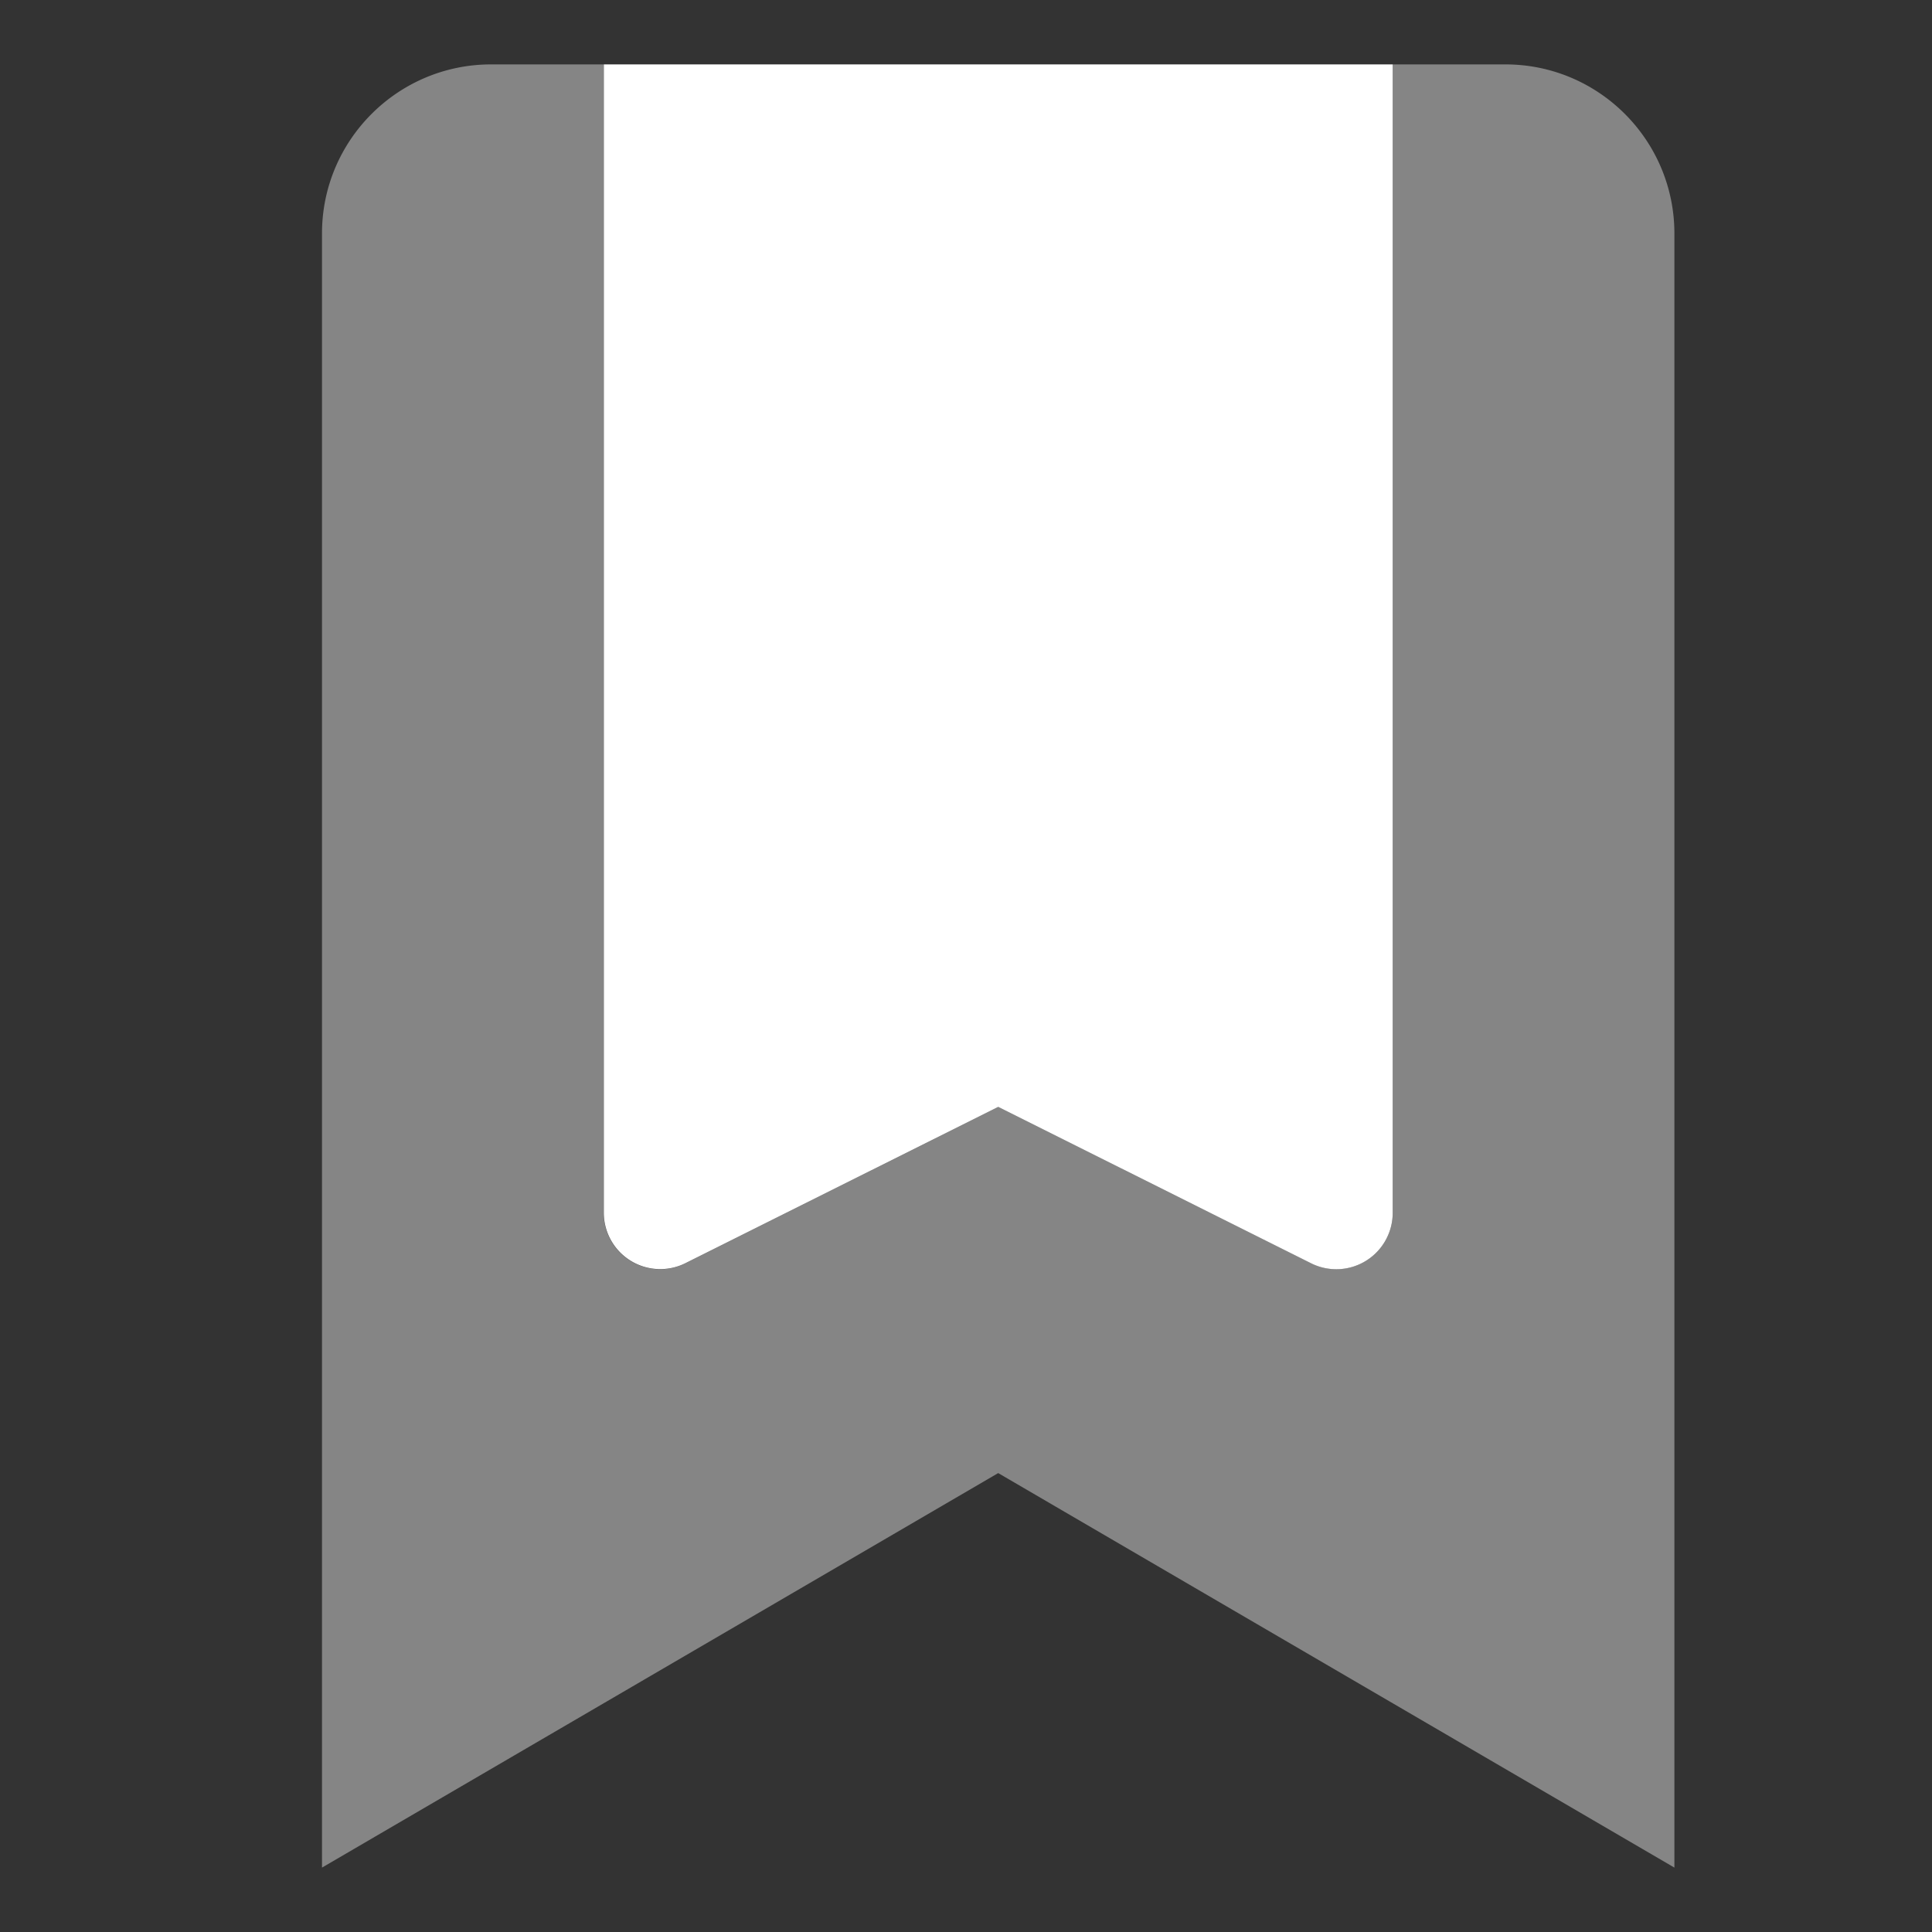 <svg width="15" height="15" xmlns="http://www.w3.org/2000/svg"><rect width="100%" height="100%" fill="#333333" stroke="none"/><path d="M.5.5h14v14H.5V.5z" fill="none"/><path d="M13 1.813V14.5l-5.25-3.063L2.5 14.5V1.812C2.5 1.089 3.088.5 3.813.5h.874v8.917a.438.438 0 00.634.391L7.75 8.594l2.43 1.214a.438.438 0 00.633-.39V.5h.875C12.412.5 13 1.088 13 1.813z" fill="#FFF" fill-opacity=".4"/><path d="M10.813.5v8.917a.438.438 0 01-.634.391L7.75 8.594 5.32 9.808a.438.438 0 01-.632-.39V.5h6.125z" fill="#FFF"/></svg>